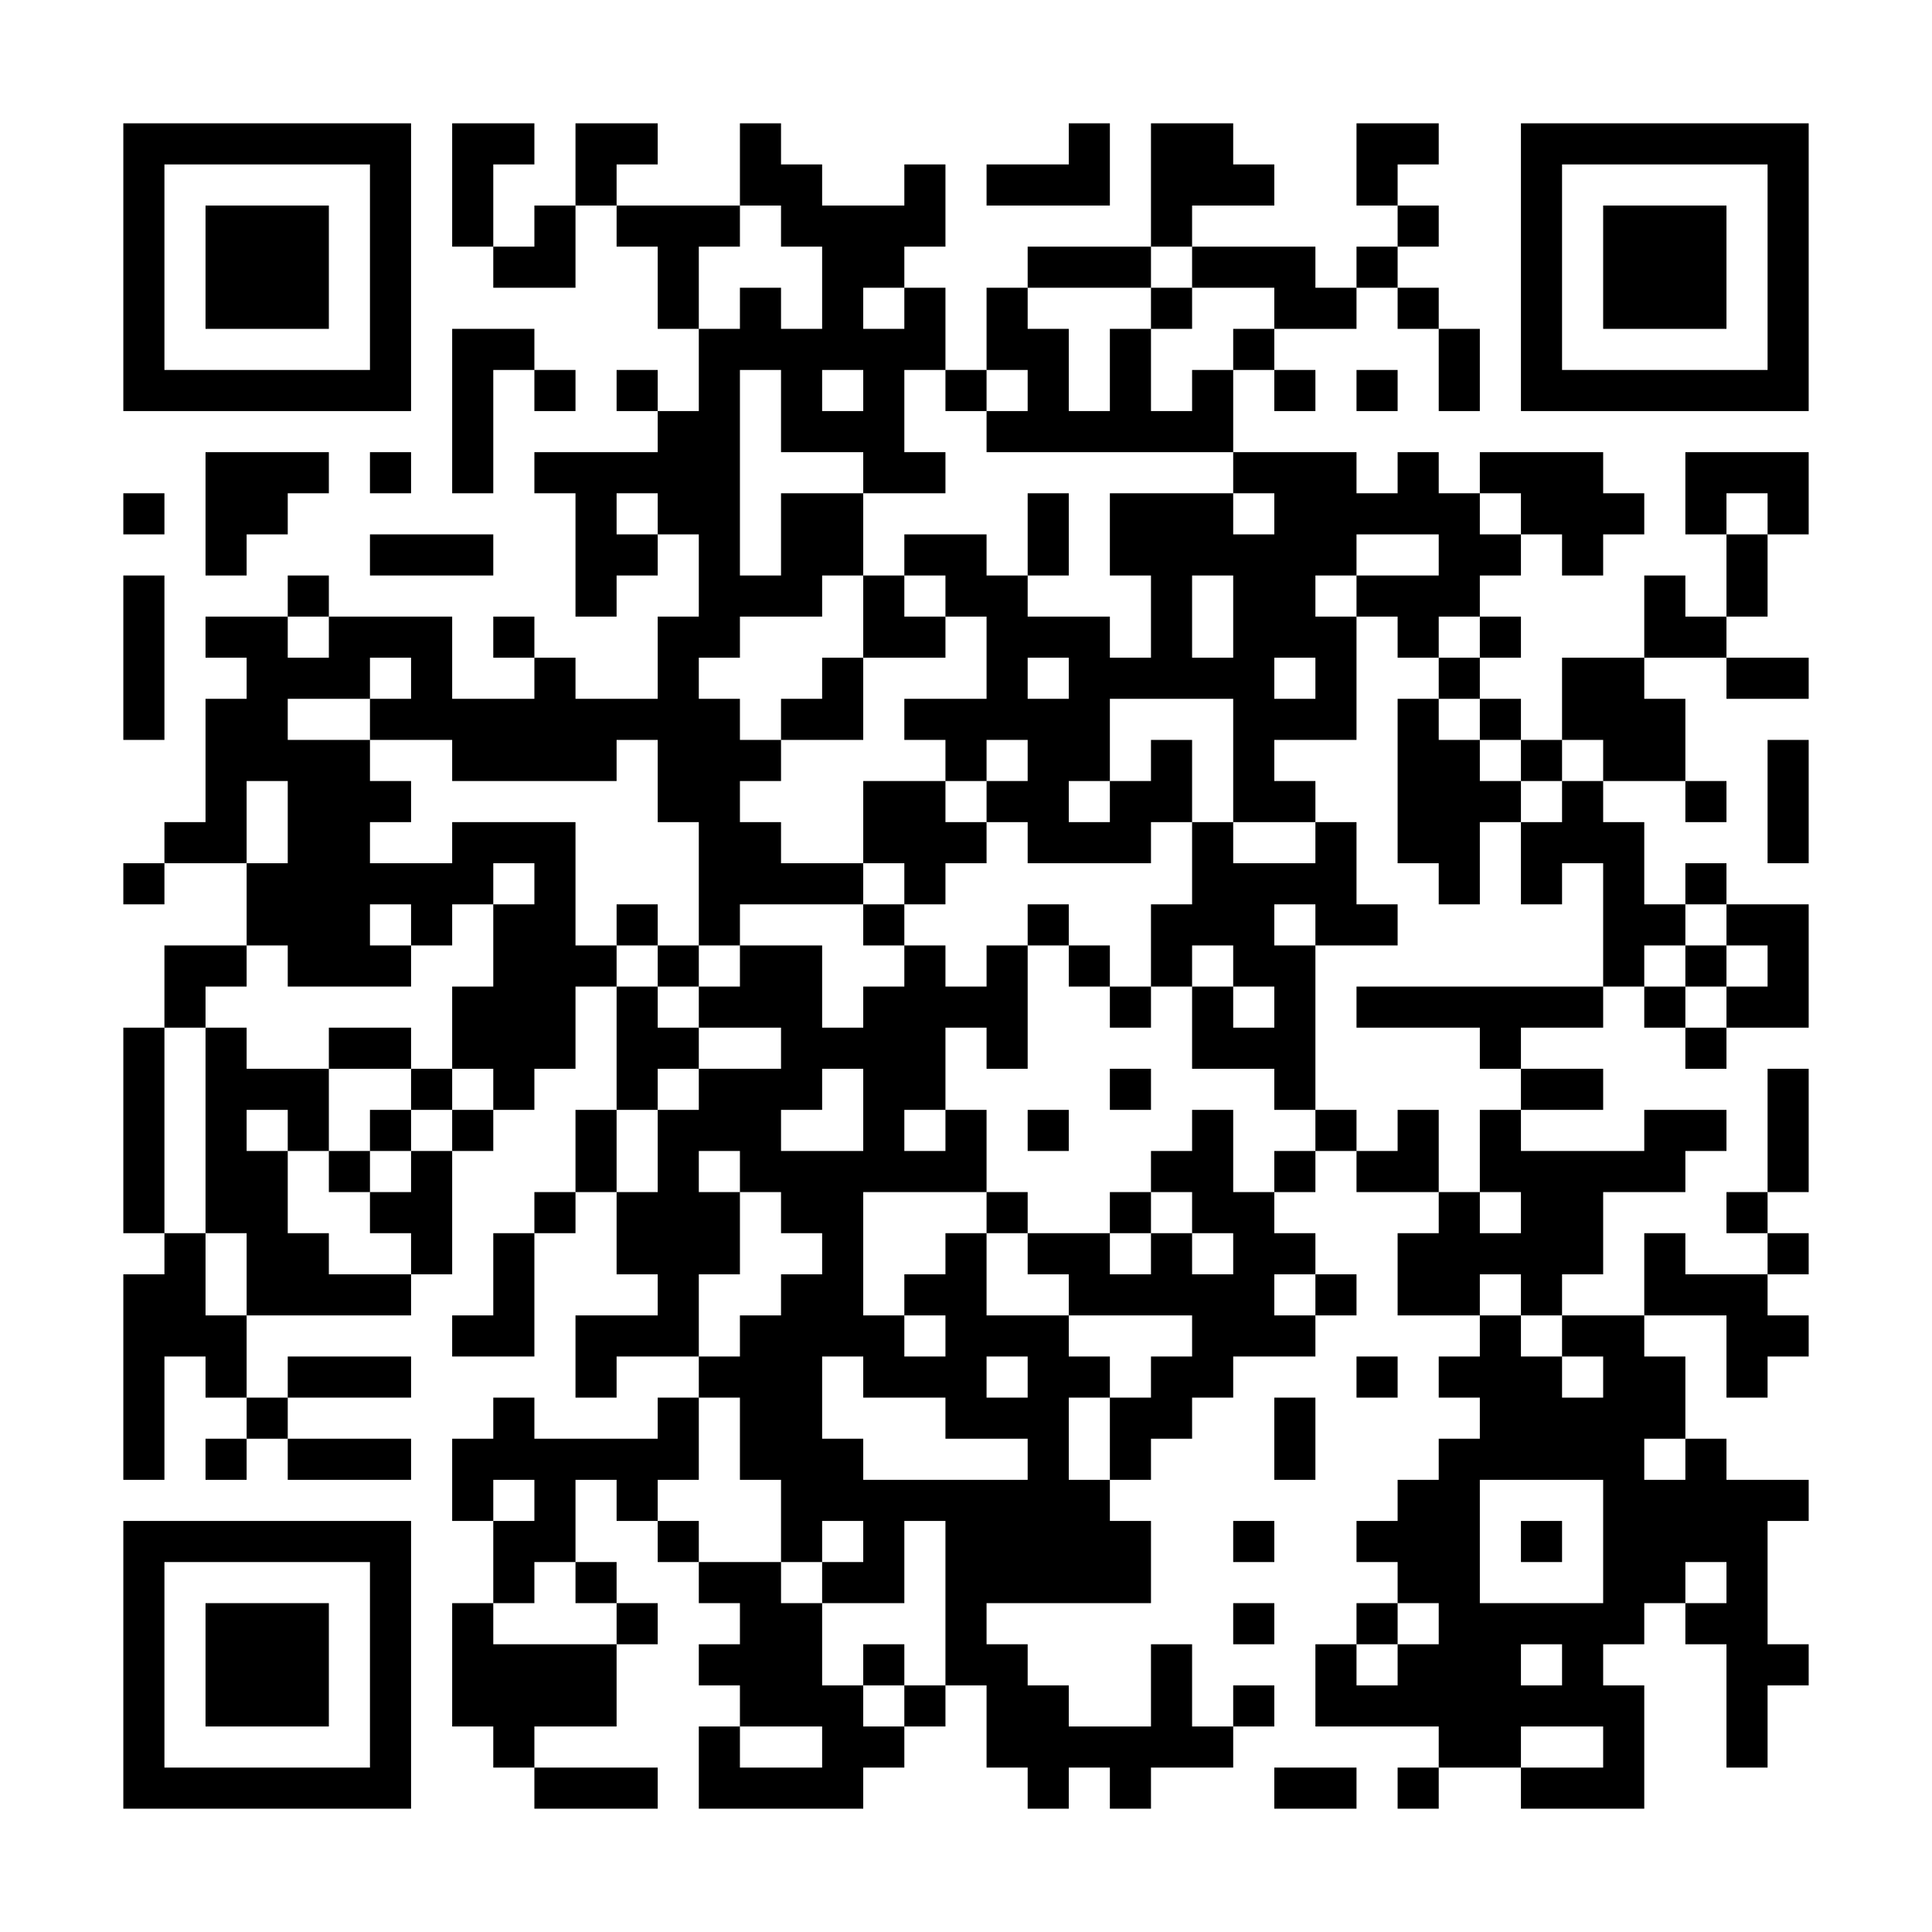 <?xml version="1.0" encoding="UTF-8"?>
<svg xmlns="http://www.w3.org/2000/svg" version="1.1" width="600" height="600" viewBox="0 0 600 600"><rect x="0" y="0" width="600" height="600" fill="#ffffff"/><g transform="scale(12.766)"><g transform="translate(3,3)"><path fill-rule="evenodd" d="M8 0L8 3L9 3L9 4L11 4L11 2L12 2L12 3L13 3L13 5L14 5L14 7L13 7L13 6L12 6L12 7L13 7L13 8L10 8L10 9L11 9L11 12L12 12L12 11L13 11L13 10L14 10L14 12L13 12L13 14L11 14L11 13L10 13L10 12L9 12L9 13L10 13L10 14L8 14L8 12L5 12L5 11L4 11L4 12L2 12L2 13L3 13L3 14L2 14L2 17L1 17L1 18L0 18L0 19L1 19L1 18L3 18L3 20L1 20L1 22L0 22L0 27L1 27L1 28L0 28L0 33L1 33L1 30L2 30L2 31L3 31L3 32L2 32L2 33L3 33L3 32L4 32L4 33L7 33L7 32L4 32L4 31L7 31L7 30L4 30L4 31L3 31L3 29L7 29L7 28L8 28L8 25L9 25L9 24L10 24L10 23L11 23L11 21L12 21L12 24L11 24L11 26L10 26L10 27L9 27L9 29L8 29L8 30L10 30L10 27L11 27L11 26L12 26L12 28L13 28L13 29L11 29L11 31L12 31L12 30L14 30L14 31L13 31L13 32L10 32L10 31L9 31L9 32L8 32L8 34L9 34L9 36L8 36L8 39L9 39L9 40L10 40L10 41L13 41L13 40L10 40L10 39L12 39L12 37L13 37L13 36L12 36L12 35L11 35L11 33L12 33L12 34L13 34L13 35L14 35L14 36L15 36L15 37L14 37L14 38L15 38L15 39L14 39L14 41L18 41L18 40L19 40L19 39L20 39L20 38L21 38L21 40L22 40L22 41L23 41L23 40L24 40L24 41L25 41L25 40L27 40L27 39L28 39L28 38L27 38L27 39L26 39L26 37L25 37L25 39L23 39L23 38L22 38L22 37L21 37L21 36L25 36L25 34L24 34L24 33L25 33L25 32L26 32L26 31L27 31L27 30L29 30L29 29L30 29L30 28L29 28L29 27L28 27L28 26L29 26L29 25L30 25L30 26L32 26L32 27L31 27L31 29L33 29L33 30L32 30L32 31L33 31L33 32L32 32L32 33L31 33L31 34L30 34L30 35L31 35L31 36L30 36L30 37L29 37L29 39L32 39L32 40L31 40L31 41L32 41L32 40L34 40L34 41L37 41L37 38L36 38L36 37L37 37L37 36L38 36L38 37L39 37L39 40L40 40L40 38L41 38L41 37L40 37L40 34L41 34L41 33L39 33L39 32L38 32L38 30L37 30L37 29L39 29L39 31L40 31L40 30L41 30L41 29L40 29L40 28L41 28L41 27L40 27L40 26L41 26L41 23L40 23L40 26L39 26L39 27L40 27L40 28L38 28L38 27L37 27L37 29L35 29L35 28L36 28L36 26L38 26L38 25L39 25L39 24L37 24L37 25L34 25L34 24L36 24L36 23L34 23L34 22L36 22L36 21L37 21L37 22L38 22L38 23L39 23L39 22L41 22L41 19L39 19L39 18L38 18L38 19L37 19L37 17L36 17L36 16L38 16L38 17L39 17L39 16L38 16L38 14L37 14L37 13L39 13L39 14L41 14L41 13L39 13L39 12L40 12L40 10L41 10L41 8L38 8L38 10L39 10L39 12L38 12L38 11L37 11L37 13L35 13L35 15L34 15L34 14L33 14L33 13L34 13L34 12L33 12L33 11L34 11L34 10L35 10L35 11L36 11L36 10L37 10L37 9L36 9L36 8L33 8L33 9L32 9L32 8L31 8L31 9L30 9L30 8L27 8L27 6L28 6L28 7L29 7L29 6L28 6L28 5L30 5L30 4L31 4L31 5L32 5L32 7L33 7L33 5L32 5L32 4L31 4L31 3L32 3L32 2L31 2L31 1L32 1L32 0L30 0L30 2L31 2L31 3L30 3L30 4L29 4L29 3L26 3L26 2L28 2L28 1L27 1L27 0L25 0L25 3L22 3L22 4L21 4L21 6L20 6L20 4L19 4L19 3L20 3L20 1L19 1L19 2L17 2L17 1L16 1L16 0L15 0L15 2L12 2L12 1L13 1L13 0L11 0L11 2L10 2L10 3L9 3L9 1L10 1L10 0ZM23 0L23 1L21 1L21 2L24 2L24 0ZM15 2L15 3L14 3L14 5L15 5L15 4L16 4L16 5L17 5L17 3L16 3L16 2ZM25 3L25 4L22 4L22 5L23 5L23 7L24 7L24 5L25 5L25 7L26 7L26 6L27 6L27 5L28 5L28 4L26 4L26 3ZM18 4L18 5L19 5L19 4ZM25 4L25 5L26 5L26 4ZM8 5L8 9L9 9L9 6L10 6L10 7L11 7L11 6L10 6L10 5ZM15 6L15 11L16 11L16 9L18 9L18 11L17 11L17 12L15 12L15 13L14 13L14 14L15 14L15 15L16 15L16 16L15 16L15 17L16 17L16 18L18 18L18 19L15 19L15 20L14 20L14 17L13 17L13 15L12 15L12 16L8 16L8 15L6 15L6 14L7 14L7 13L6 13L6 14L4 14L4 15L6 15L6 16L7 16L7 17L6 17L6 18L8 18L8 17L11 17L11 20L12 20L12 21L13 21L13 22L14 22L14 23L13 23L13 24L12 24L12 26L13 26L13 24L14 24L14 23L16 23L16 22L14 22L14 21L15 21L15 20L17 20L17 22L18 22L18 21L19 21L19 20L20 20L20 21L21 21L21 20L22 20L22 23L21 23L21 22L20 22L20 24L19 24L19 25L20 25L20 24L21 24L21 26L18 26L18 29L19 29L19 30L20 30L20 29L19 29L19 28L20 28L20 27L21 27L21 29L23 29L23 30L24 30L24 31L23 31L23 33L24 33L24 31L25 31L25 30L26 30L26 29L23 29L23 28L22 28L22 27L24 27L24 28L25 28L25 27L26 27L26 28L27 28L27 27L26 27L26 26L25 26L25 25L26 25L26 24L27 24L27 26L28 26L28 25L29 25L29 24L30 24L30 25L31 25L31 24L32 24L32 26L33 26L33 27L34 27L34 26L33 26L33 24L34 24L34 23L33 23L33 22L30 22L30 21L36 21L36 18L35 18L35 19L34 19L34 17L35 17L35 16L36 16L36 15L35 15L35 16L34 16L34 15L33 15L33 14L32 14L32 13L33 13L33 12L32 12L32 13L31 13L31 12L30 12L30 11L32 11L32 10L30 10L30 11L29 11L29 12L30 12L30 15L28 15L28 16L29 16L29 17L27 17L27 14L24 14L24 16L23 16L23 17L24 17L24 16L25 16L25 15L26 15L26 17L25 17L25 18L22 18L22 17L21 17L21 16L22 16L22 15L21 15L21 16L20 16L20 15L19 15L19 14L21 14L21 12L20 12L20 11L19 11L19 10L21 10L21 11L22 11L22 12L24 12L24 13L25 13L25 11L24 11L24 9L27 9L27 10L28 10L28 9L27 9L27 8L21 8L21 7L22 7L22 6L21 6L21 7L20 7L20 6L19 6L19 8L20 8L20 9L18 9L18 8L16 8L16 6ZM17 6L17 7L18 7L18 6ZM30 6L30 7L31 7L31 6ZM2 8L2 11L3 11L3 10L4 10L4 9L5 9L5 8ZM6 8L6 9L7 9L7 8ZM0 9L0 10L1 10L1 9ZM12 9L12 10L13 10L13 9ZM22 9L22 11L23 11L23 9ZM33 9L33 10L34 10L34 9ZM39 9L39 10L40 10L40 9ZM6 10L6 11L9 11L9 10ZM0 11L0 15L1 15L1 11ZM18 11L18 13L17 13L17 14L16 14L16 15L18 15L18 13L20 13L20 12L19 12L19 11ZM26 11L26 13L27 13L27 11ZM4 12L4 13L5 13L5 12ZM22 13L22 14L23 14L23 13ZM28 13L28 14L29 14L29 13ZM31 14L31 18L32 18L32 19L33 19L33 17L34 17L34 16L33 16L33 15L32 15L32 14ZM40 15L40 18L41 18L41 15ZM3 16L3 18L4 18L4 16ZM18 16L18 18L19 18L19 19L18 19L18 20L19 20L19 19L20 19L20 18L21 18L21 17L20 17L20 16ZM26 17L26 19L25 19L25 21L24 21L24 20L23 20L23 19L22 19L22 20L23 20L23 21L24 21L24 22L25 22L25 21L26 21L26 23L28 23L28 24L29 24L29 20L31 20L31 19L30 19L30 17L29 17L29 18L27 18L27 17ZM9 18L9 19L8 19L8 20L7 20L7 19L6 19L6 20L7 20L7 21L4 21L4 20L3 20L3 21L2 21L2 22L1 22L1 27L2 27L2 29L3 29L3 27L2 27L2 22L3 22L3 23L5 23L5 25L4 25L4 24L3 24L3 25L4 25L4 27L5 27L5 28L7 28L7 27L6 27L6 26L7 26L7 25L8 25L8 24L9 24L9 23L8 23L8 21L9 21L9 19L10 19L10 18ZM12 19L12 20L13 20L13 21L14 21L14 20L13 20L13 19ZM28 19L28 20L29 20L29 19ZM38 19L38 20L37 20L37 21L38 21L38 22L39 22L39 21L40 21L40 20L39 20L39 19ZM26 20L26 21L27 21L27 22L28 22L28 21L27 21L27 20ZM38 20L38 21L39 21L39 20ZM5 22L5 23L7 23L7 24L6 24L6 25L5 25L5 26L6 26L6 25L7 25L7 24L8 24L8 23L7 23L7 22ZM17 23L17 24L16 24L16 25L18 25L18 23ZM24 23L24 24L25 24L25 23ZM22 24L22 25L23 25L23 24ZM14 25L14 26L15 26L15 28L14 28L14 30L15 30L15 29L16 29L16 28L17 28L17 27L16 27L16 26L15 26L15 25ZM21 26L21 27L22 27L22 26ZM24 26L24 27L25 27L25 26ZM28 28L28 29L29 29L29 28ZM33 28L33 29L34 29L34 30L35 30L35 31L36 31L36 30L35 30L35 29L34 29L34 28ZM17 30L17 32L18 32L18 33L22 33L22 32L20 32L20 31L18 31L18 30ZM21 30L21 31L22 31L22 30ZM30 30L30 31L31 31L31 30ZM14 31L14 33L13 33L13 34L14 34L14 35L16 35L16 36L17 36L17 38L18 38L18 39L19 39L19 38L20 38L20 34L19 34L19 36L17 36L17 35L18 35L18 34L17 34L17 35L16 35L16 33L15 33L15 31ZM28 31L28 33L29 33L29 31ZM37 32L37 33L38 33L38 32ZM9 33L9 34L10 34L10 33ZM33 33L33 36L36 36L36 33ZM27 34L27 35L28 35L28 34ZM34 34L34 35L35 35L35 34ZM10 35L10 36L9 36L9 37L12 37L12 36L11 36L11 35ZM38 35L38 36L39 36L39 35ZM27 36L27 37L28 37L28 36ZM31 36L31 37L30 37L30 38L31 38L31 37L32 37L32 36ZM18 37L18 38L19 38L19 37ZM34 37L34 38L35 38L35 37ZM15 39L15 40L17 40L17 39ZM34 39L34 40L36 40L36 39ZM28 40L28 41L30 41L30 40ZM0 0L0 7L7 7L7 0ZM1 1L1 6L6 6L6 1ZM2 2L2 5L5 5L5 2ZM34 0L34 7L41 7L41 0ZM35 1L35 6L40 6L40 1ZM36 2L36 5L39 5L39 2ZM0 34L0 41L7 41L7 34ZM1 35L1 40L6 40L6 35ZM2 36L2 39L5 39L5 36Z" fill="#000000"/></g></g></svg>
